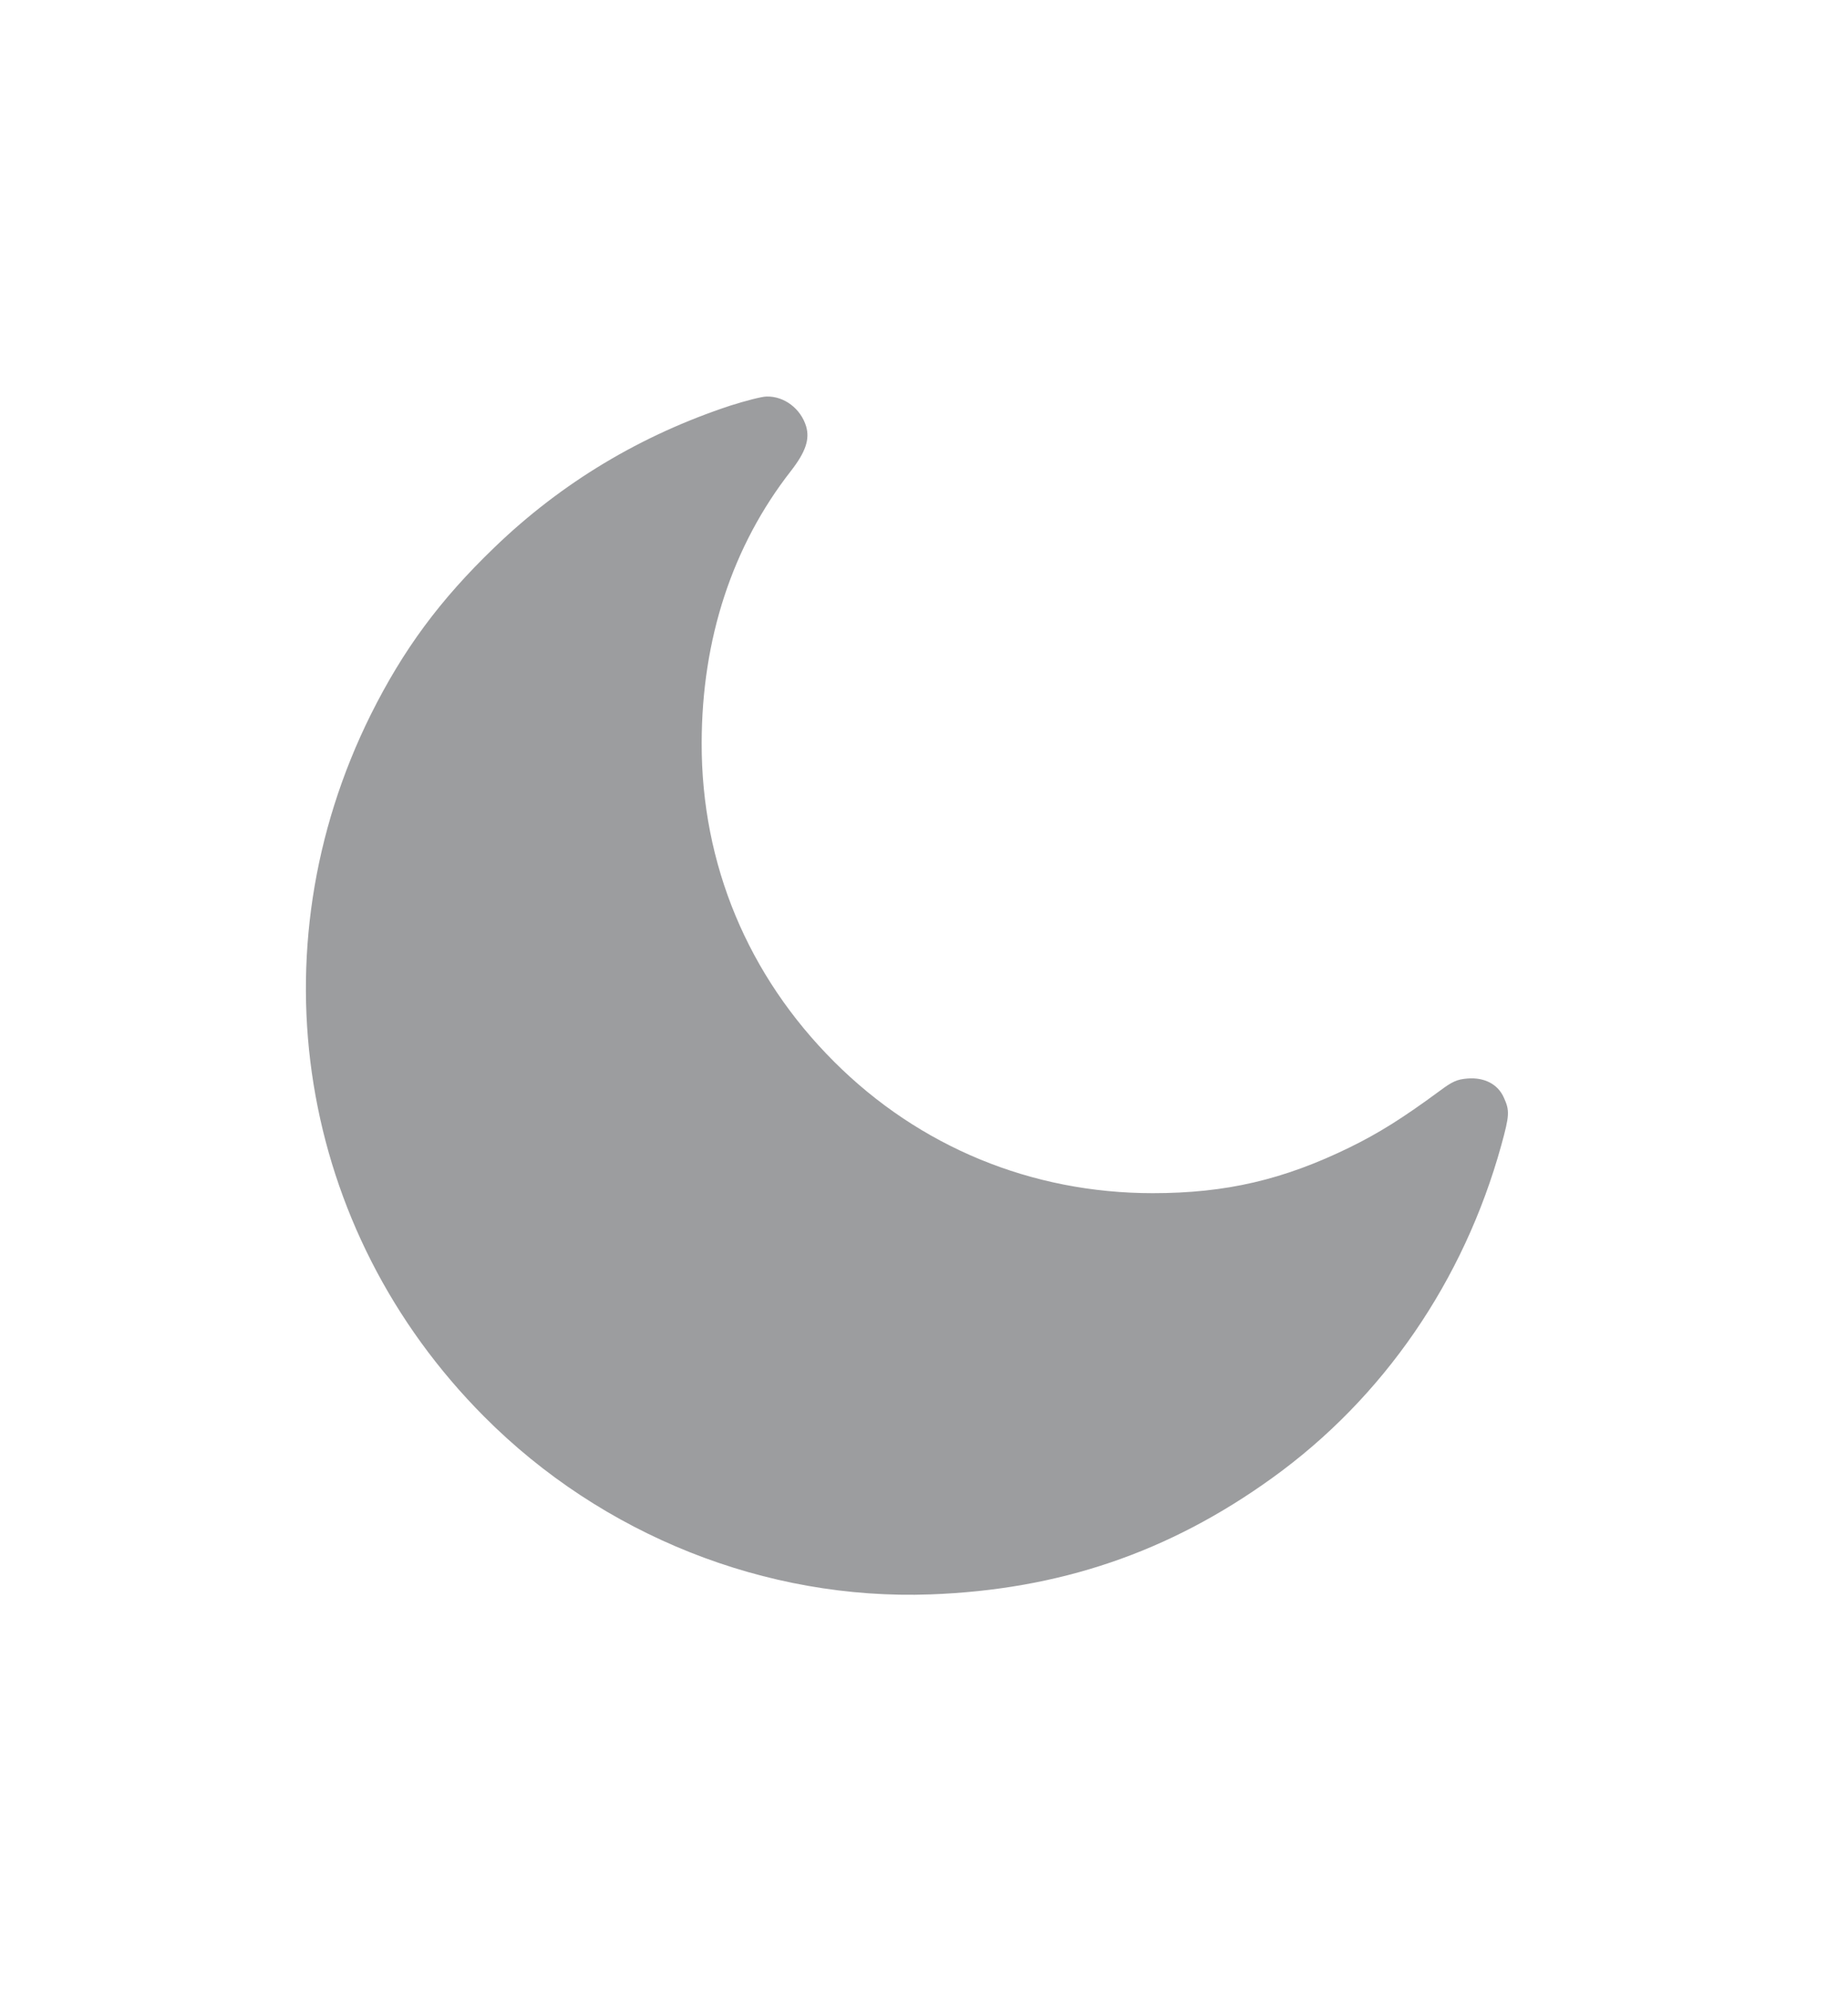 <svg width="13" height="14" viewBox="0 0 13 14" fill="none" xmlns="http://www.w3.org/2000/svg">
<g opacity="0.5">
<path d="M5.14 2.851C4.511 3.058 3.952 3.392 3.478 3.849C3.094 4.218 2.837 4.567 2.609 5.023C1.781 6.687 2.096 8.647 3.407 9.961C4.236 10.794 5.388 11.252 6.545 11.21C7.451 11.177 8.223 10.915 8.95 10.391C9.73 9.83 10.297 9.007 10.561 8.052C10.619 7.841 10.621 7.809 10.579 7.717C10.537 7.622 10.441 7.573 10.322 7.583C10.249 7.589 10.216 7.604 10.125 7.672C9.864 7.864 9.697 7.968 9.495 8.067C9.028 8.295 8.624 8.389 8.109 8.389C7.258 8.389 6.468 8.064 5.868 7.465C5.261 6.859 4.934 6.076 4.936 5.224C4.937 4.492 5.152 3.838 5.564 3.311C5.668 3.177 5.697 3.089 5.671 2.998C5.633 2.873 5.517 2.785 5.393 2.788C5.359 2.788 5.245 2.818 5.14 2.851Z" fill="#3A3B40"/>
</g>
</svg>
